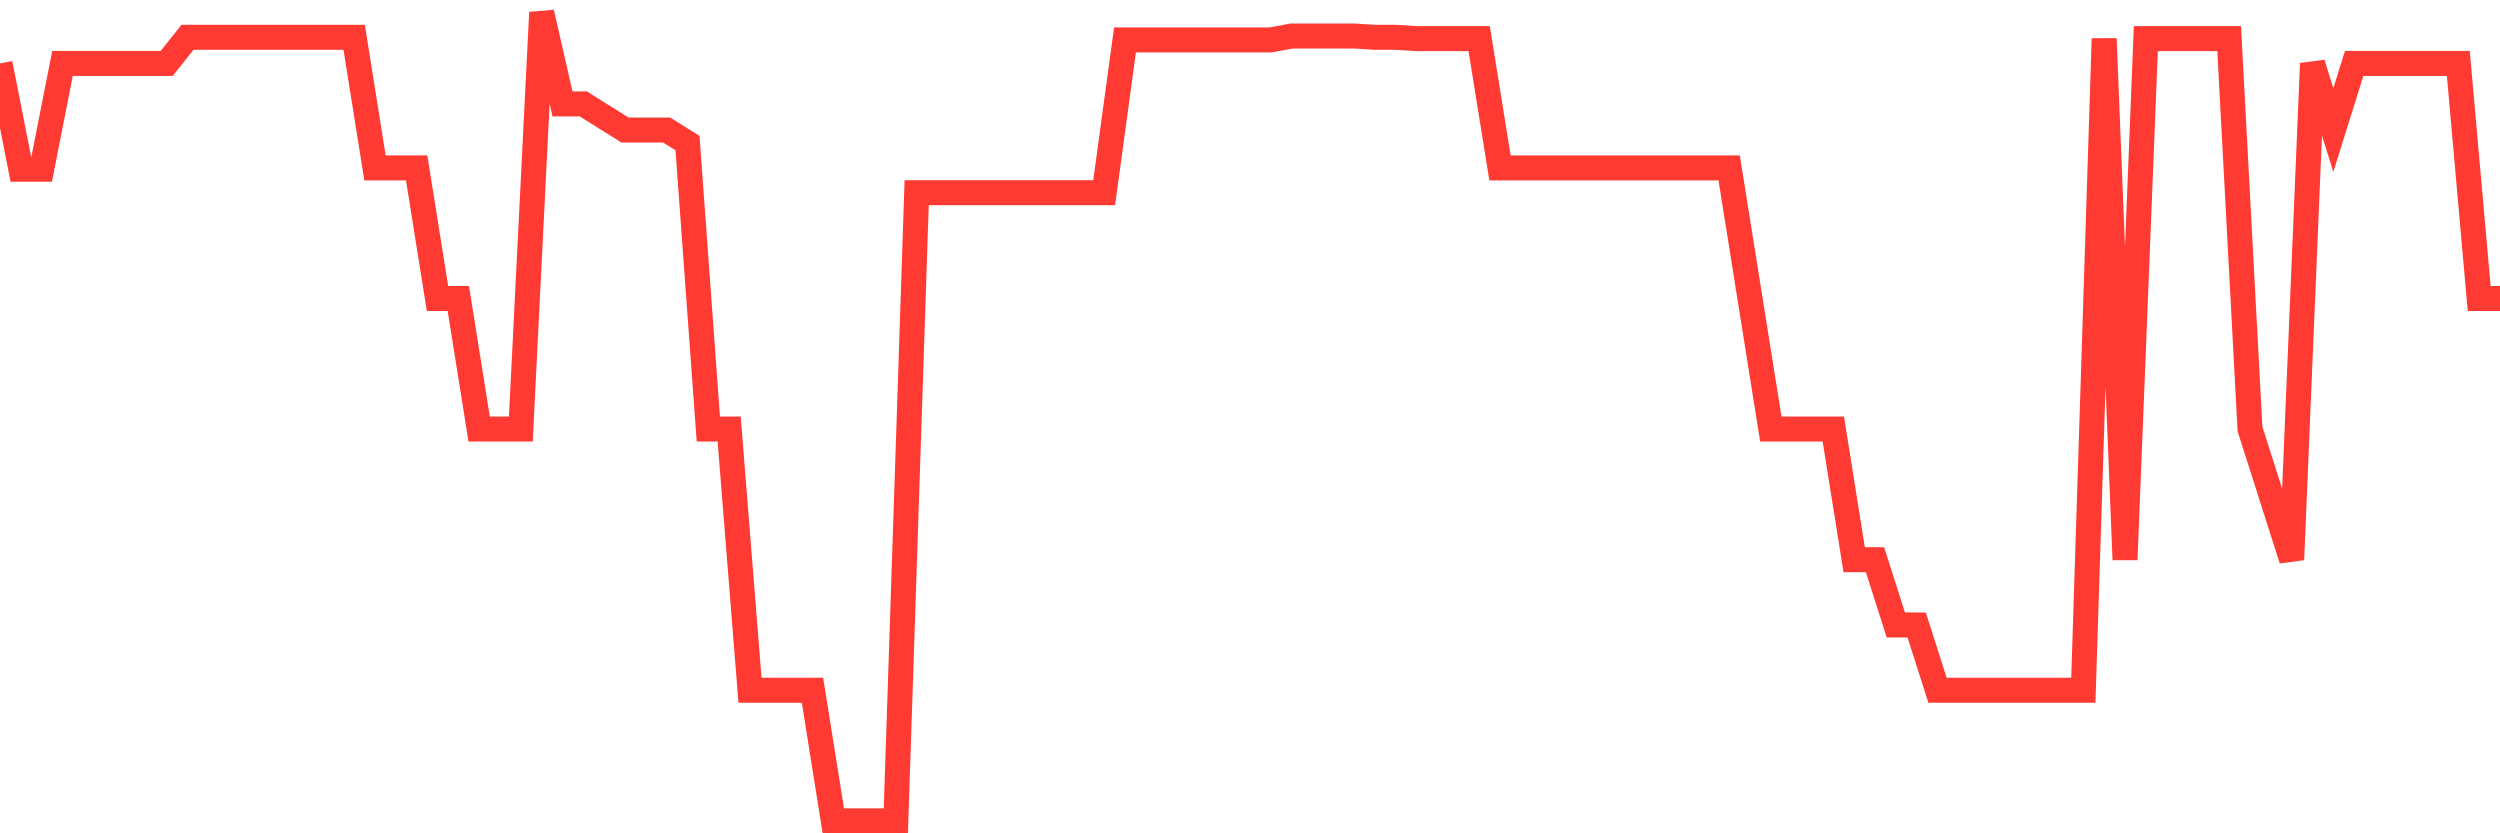<svg
  xmlns="http://www.w3.org/2000/svg"
  xmlns:xlink="http://www.w3.org/1999/xlink"
  width="120"
  height="40"
  viewBox="0 0 120 40"
  preserveAspectRatio="none"
>
  <polyline
    points="0,3.045 1,8.122 2,8.122 3,3.045 4,3.045 5,3.045 6,3.045 7,3.045 8,3.045 9,1.791 10,1.791 11,1.791 12,1.791 13,1.791 14,1.791 15,1.791 16,1.791 17,1.791 18,8.059 19,8.059 20,8.059 21,14.327 22,14.327 23,20.595 24,20.595 25,20.595 26,0.6 27,4.988 28,4.988 29,5.615 30,6.241 31,6.241 32,6.241 33,6.868 34,20.595 35,20.595 36,33.132 37,33.132 38,33.132 39,33.132 40,39.4 41,39.4 42,39.4 43,39.4 44,9.25 45,9.25 46,9.25 47,9.25 48,9.25 49,9.25 50,9.25 51,9.25 52,9.25 53,9.25 54,1.916 55,1.916 56,1.916 57,1.916 58,1.916 59,1.916 60,1.916 61,1.916 62,1.728 63,1.728 64,1.728 65,1.728 66,1.791 67,1.791 68,1.854 69,1.854 70,1.854 71,1.854 72,8.059 73,8.059 74,8.059 75,8.059 76,8.059 77,8.059 78,8.059 79,8.059 80,8.059 81,8.059 82,8.059 83,8.059 84,14.327 85,20.595 86,20.595 87,20.595 88,20.595 89,26.864 90,26.864 91,29.998 92,29.998 93,33.132 94,33.132 95,33.132 96,33.132 97,33.132 98,33.132 99,33.132 100,33.132 101,1.854 102,26.864 103,1.854 104,1.854 105,1.854 106,1.854 107,1.854 108,20.595 109,23.73 110,26.864 111,3.045 112,6.241 113,3.045 114,3.045 115,3.045 116,3.045 117,3.045 118,3.045 119,14.327 120,14.327"
    fill="none"
    stroke="#ff3a33"
    stroke-width="1.2"
  >
  </polyline>
</svg>